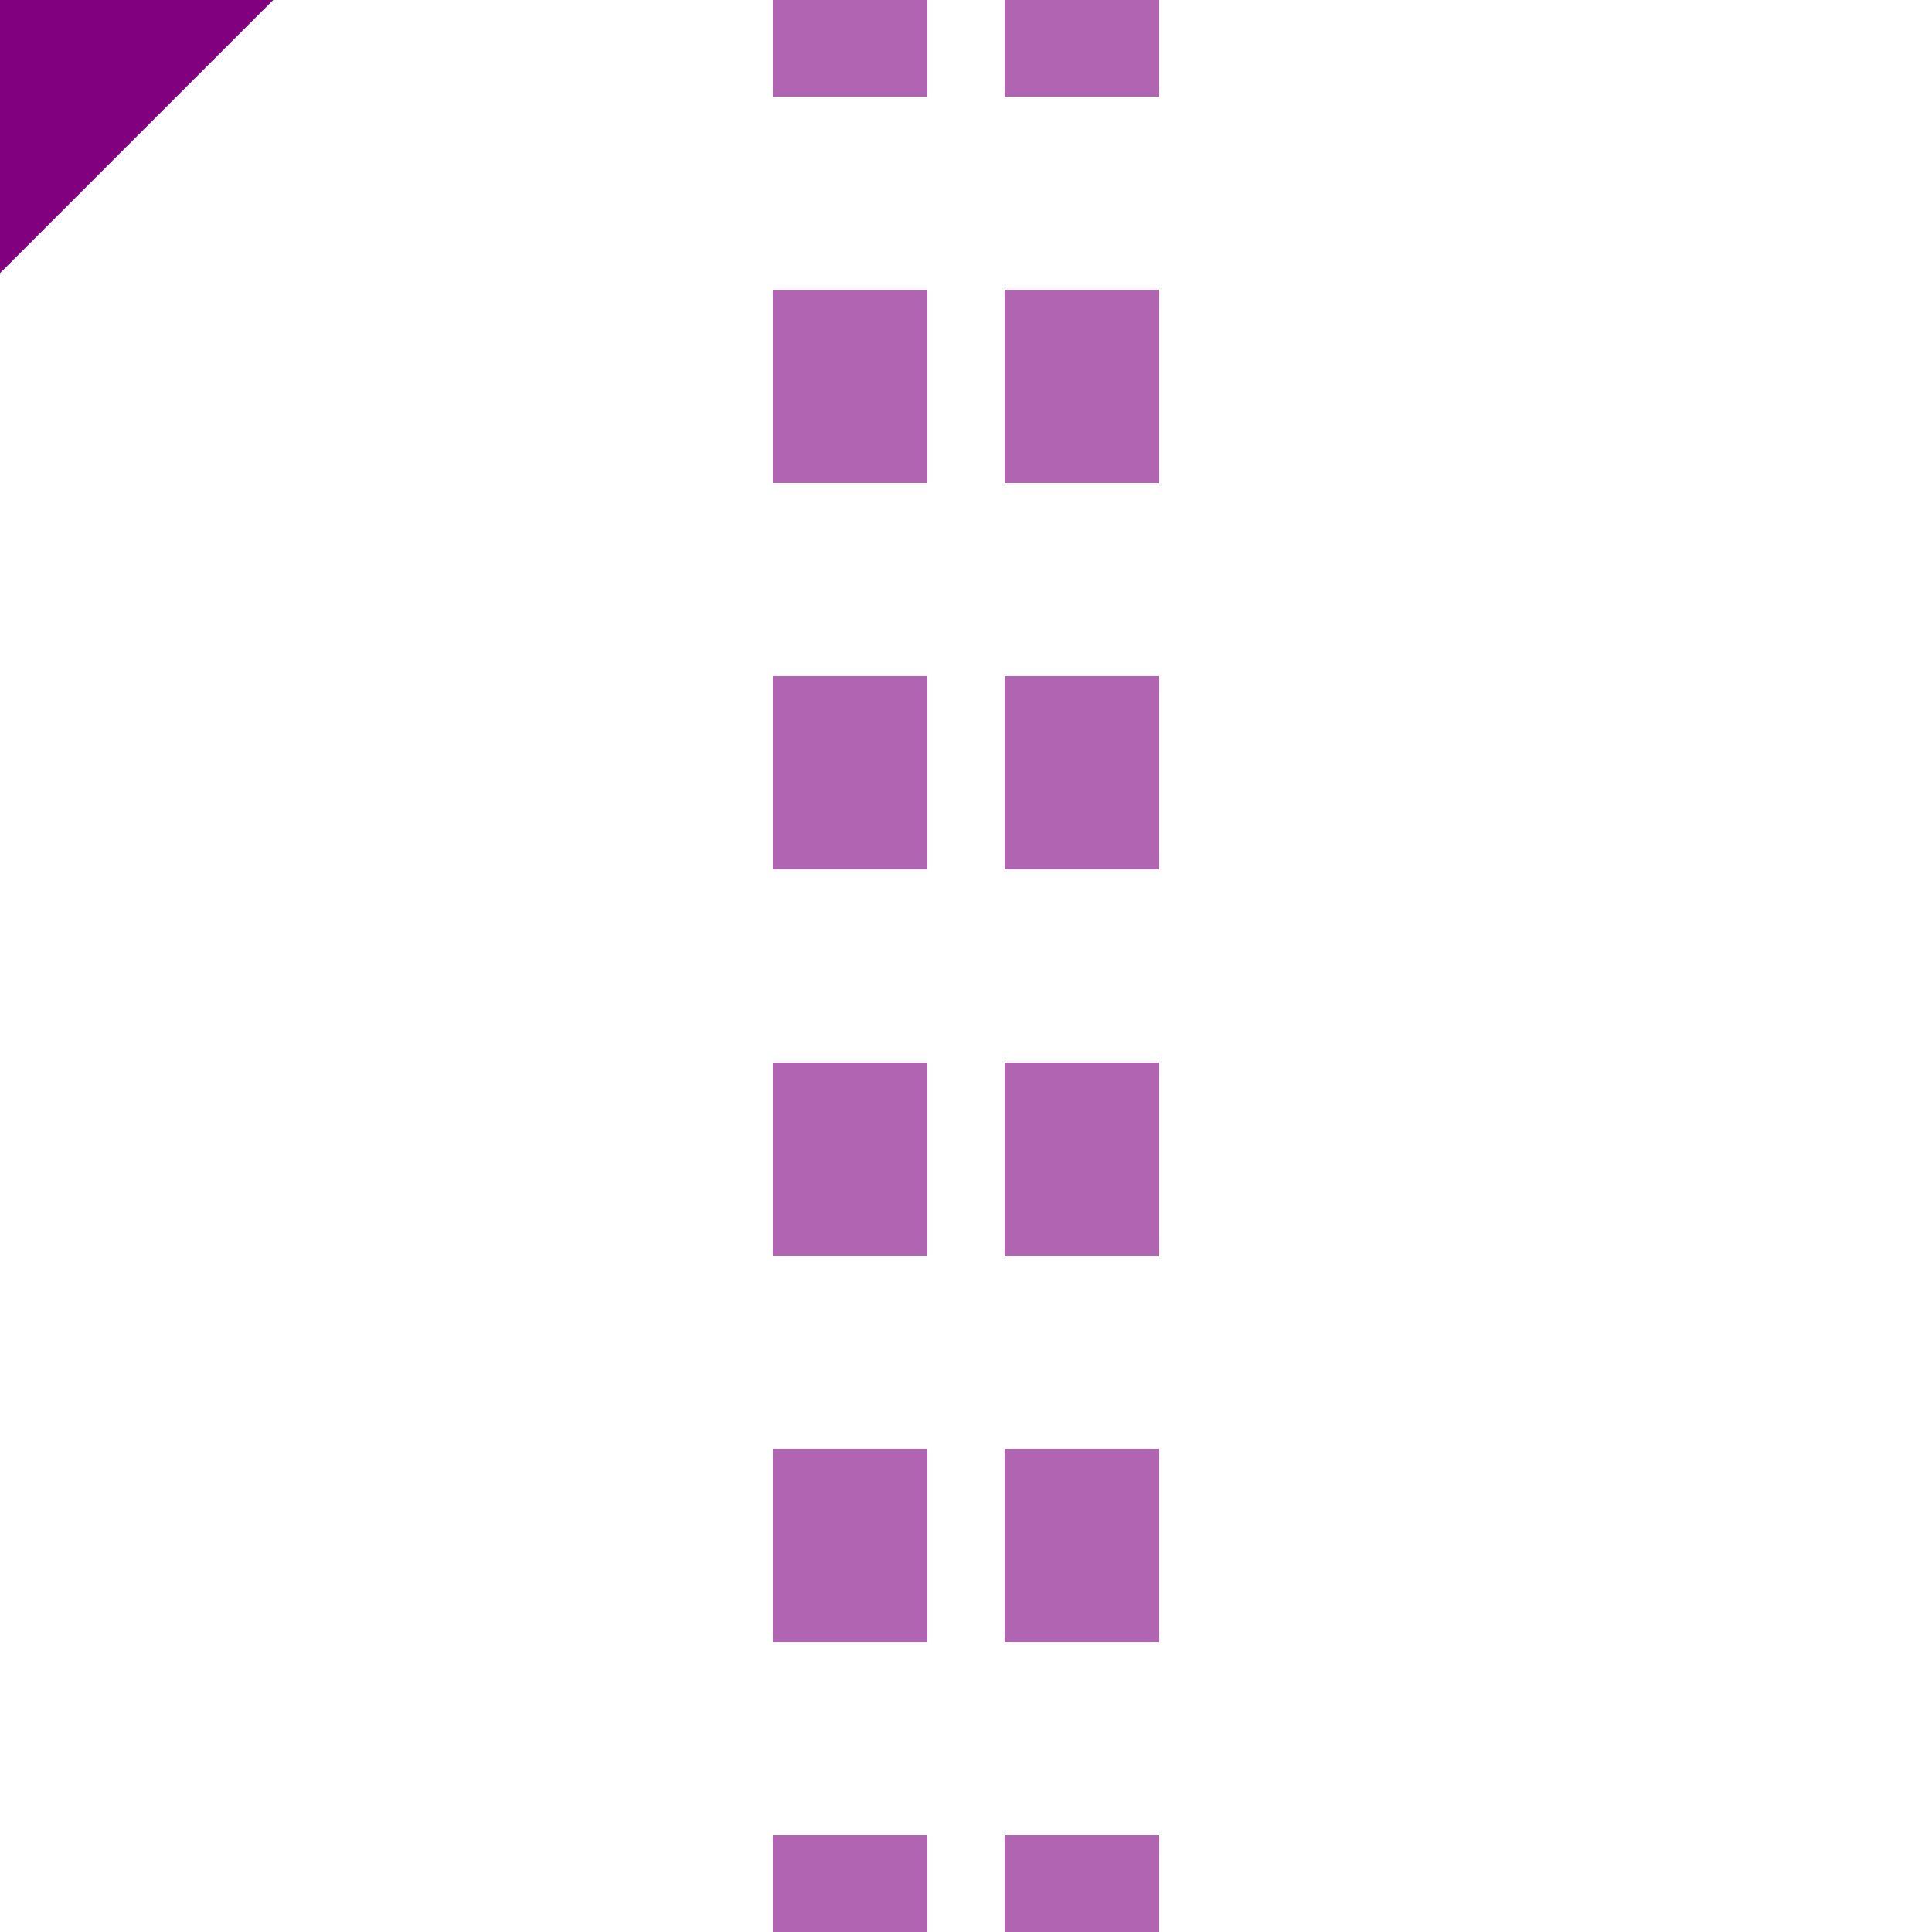 <?xml version="1.0" encoding="UTF-8"?>
<svg xmlns="http://www.w3.org/2000/svg" width="500" height="500">
 <title>xtSTR+c4 violet</title>
 <path stroke="#B164B1" d="m 220,525 V 0 m 60,525 V 0" stroke-width="40" stroke-dasharray="50"/>
 <path stroke="#800080" d="M 40,-40 -40,40" stroke-width="100"/>
</svg>